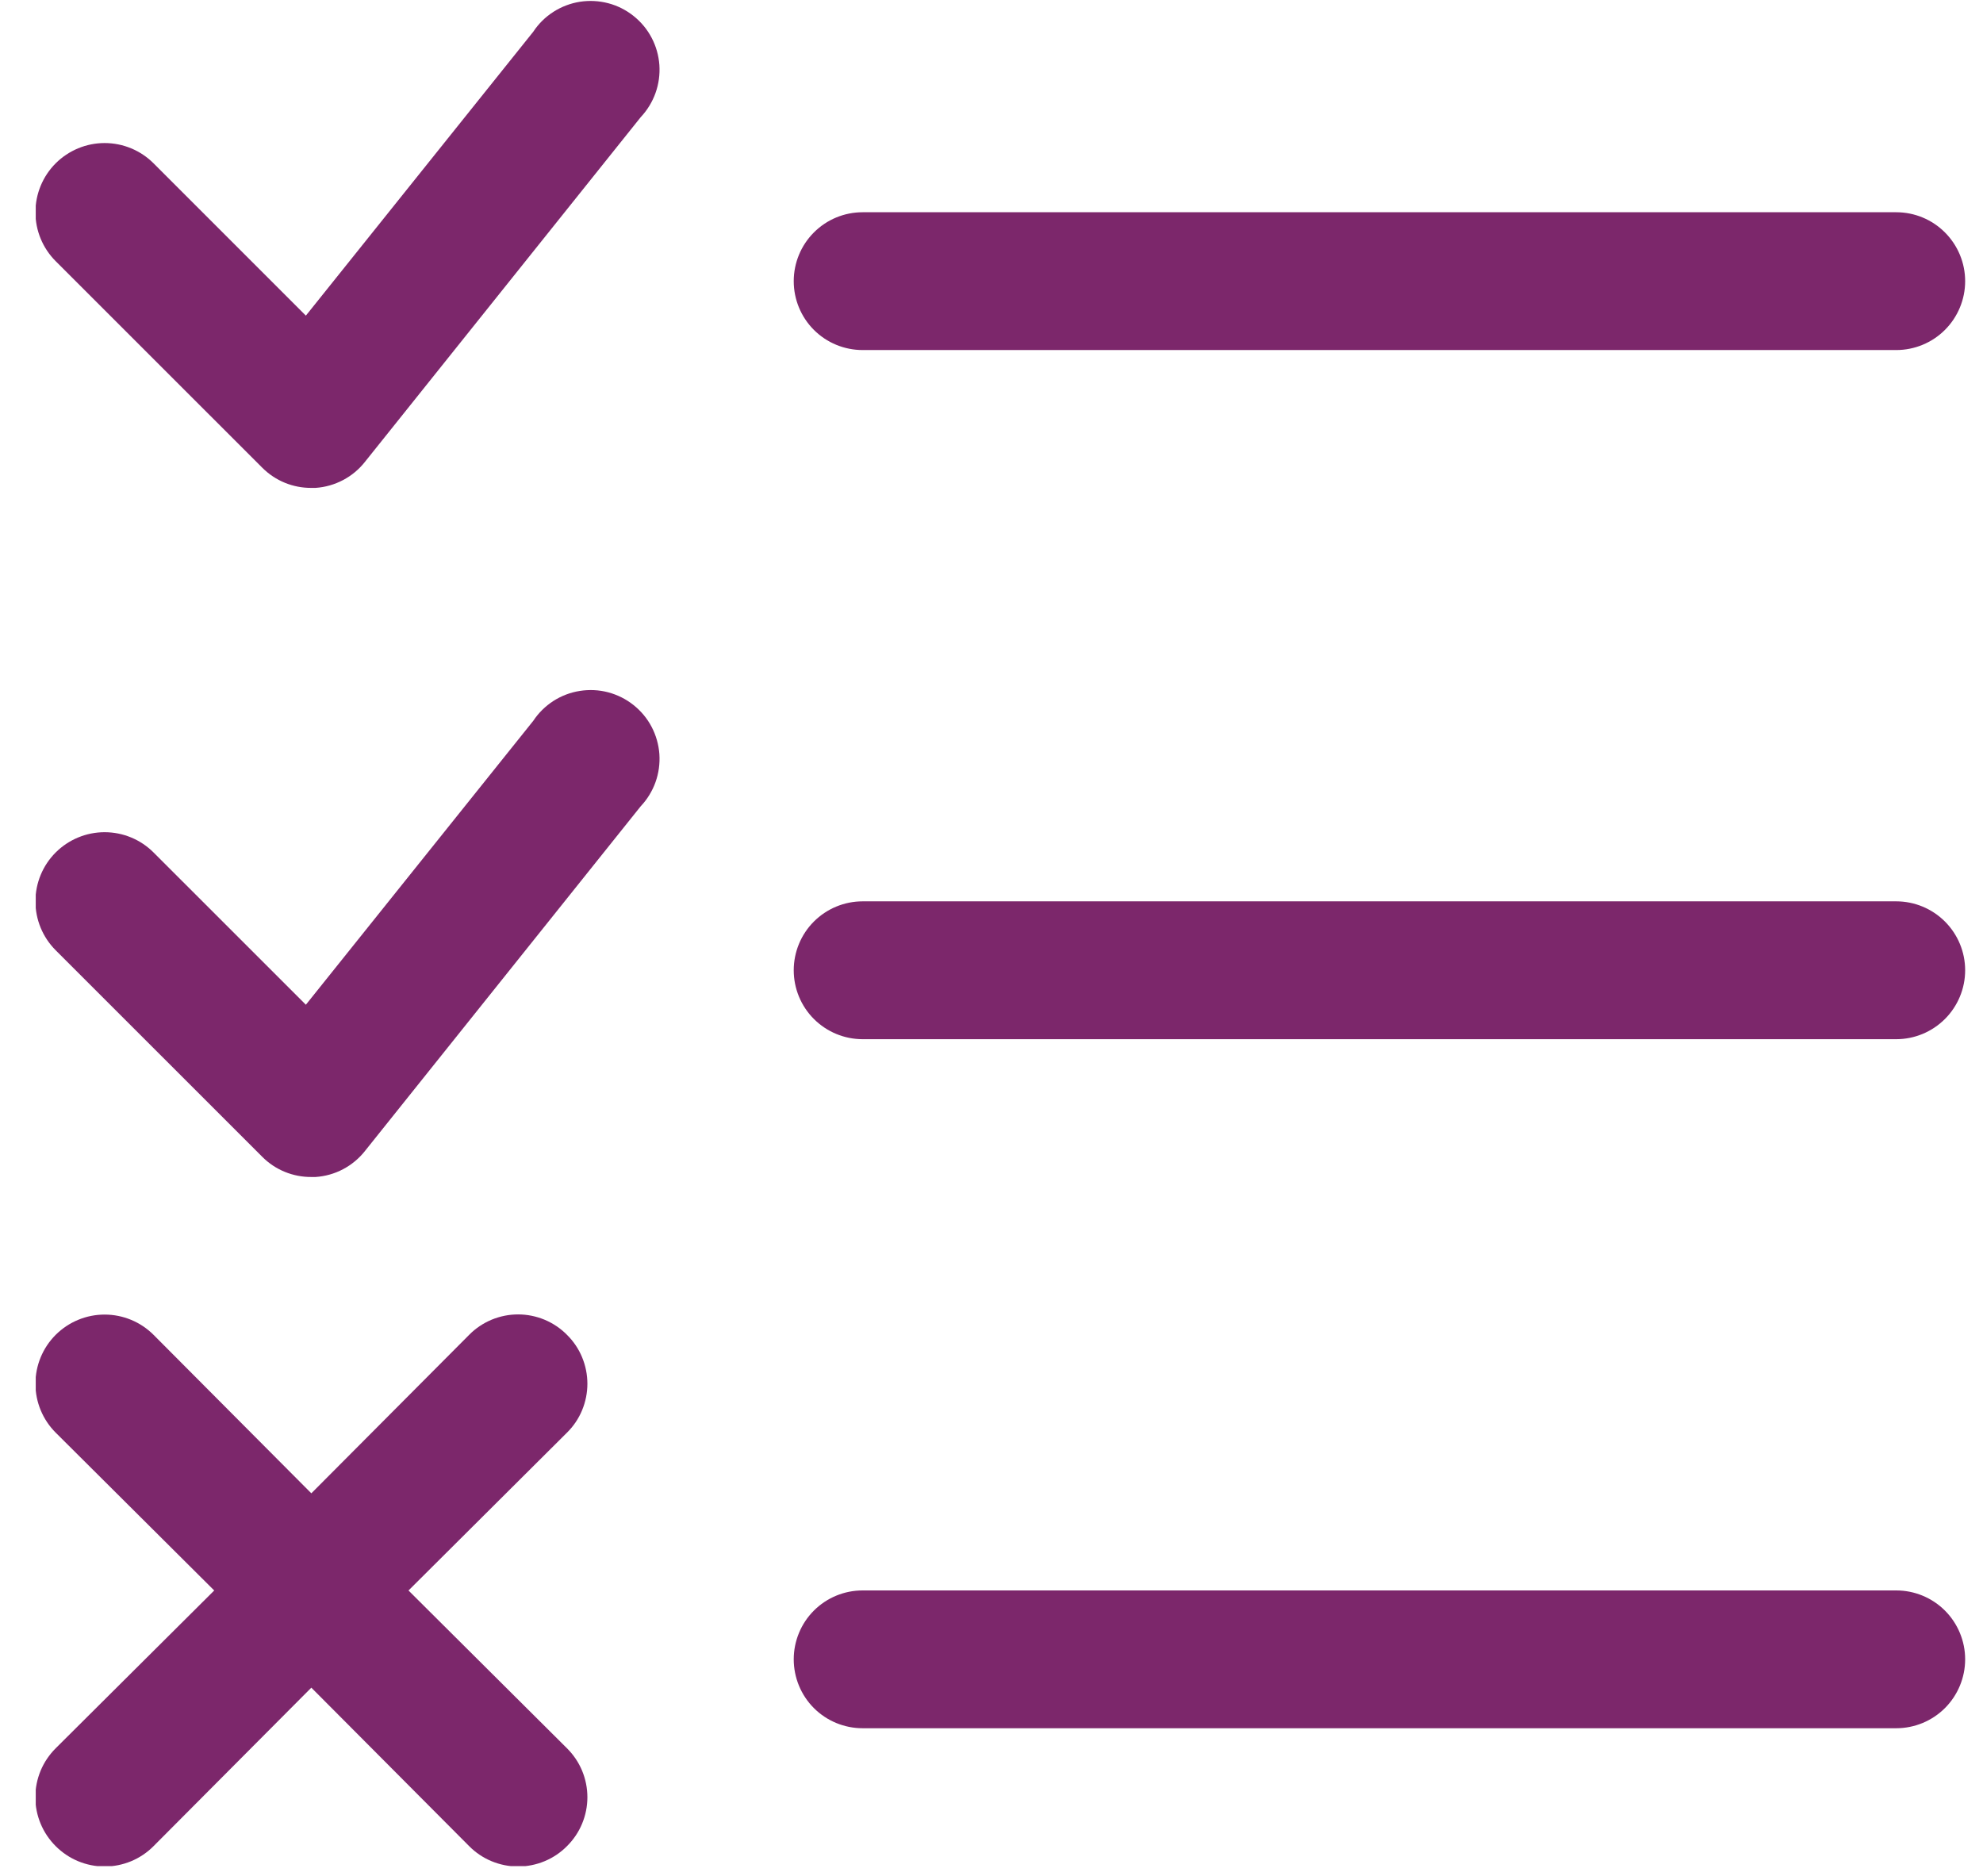 <svg width="37" height="35" viewBox="0 0 37 35" fill="none" xmlns="http://www.w3.org/2000/svg">
<g clip-path="url(#clip0_1937_1008)">
<path d="M9.95 13.449L5.707 18.746L2.865 15.905C2.623 15.663 2.295 15.527 1.952 15.527C1.61 15.527 1.282 15.663 1.039 15.905C0.797 16.147 0.661 16.475 0.661 16.817C0.661 17.16 0.797 17.488 1.039 17.73L4.897 21.587C5.017 21.707 5.159 21.801 5.316 21.865C5.473 21.929 5.64 21.961 5.809 21.96H5.887C6.067 21.948 6.242 21.899 6.401 21.815C6.561 21.73 6.701 21.614 6.812 21.472L11.955 15.043C12.077 14.914 12.171 14.76 12.231 14.593C12.291 14.425 12.315 14.247 12.303 14.069C12.29 13.892 12.241 13.719 12.158 13.561C12.075 13.403 11.96 13.265 11.82 13.154C11.681 13.043 11.52 12.963 11.348 12.917C11.176 12.872 10.996 12.863 10.82 12.891C10.644 12.918 10.476 12.982 10.326 13.078C10.176 13.175 10.048 13.301 9.95 13.449Z" fill="#7C276B"/>
<path d="M9.95 0.592L5.707 5.889L2.865 3.047C2.623 2.805 2.295 2.669 1.952 2.669C1.61 2.669 1.282 2.805 1.039 3.047C0.797 3.289 0.661 3.618 0.661 3.96C0.661 4.303 0.797 4.631 1.039 4.873L4.897 8.73C5.017 8.849 5.159 8.944 5.316 9.008C5.473 9.072 5.64 9.104 5.809 9.103H5.887C6.067 9.091 6.242 9.041 6.401 8.957C6.561 8.873 6.701 8.756 6.812 8.614L11.955 2.186C12.077 2.056 12.171 1.903 12.231 1.735C12.291 1.568 12.315 1.389 12.303 1.212C12.29 1.034 12.241 0.861 12.158 0.704C12.075 0.546 11.96 0.408 11.82 0.297C11.681 0.186 11.52 0.105 11.348 0.06C11.176 0.015 10.996 0.006 10.82 0.033C10.644 0.061 10.476 0.125 10.326 0.221C10.176 0.317 10.048 0.443 9.95 0.592Z" fill="#7C276B"/>
<path d="M16.095 6.531H35.381C35.722 6.531 36.049 6.396 36.29 6.155C36.531 5.914 36.667 5.587 36.667 5.246C36.667 4.905 36.531 4.578 36.29 4.337C36.049 4.095 35.722 3.96 35.381 3.96H16.095C15.754 3.96 15.427 4.095 15.186 4.337C14.945 4.578 14.81 4.905 14.81 5.246C14.81 5.587 14.945 5.914 15.186 6.155C15.427 6.396 15.754 6.531 16.095 6.531Z" fill="#7C276B"/>
<path d="M35.381 16.817H16.095C15.754 16.817 15.427 16.953 15.186 17.194C14.945 17.435 14.81 17.762 14.81 18.103C14.81 18.444 14.945 18.771 15.186 19.012C15.427 19.253 15.754 19.389 16.095 19.389H35.381C35.722 19.389 36.049 19.253 36.29 19.012C36.531 18.771 36.667 18.444 36.667 18.103C36.667 17.762 36.531 17.435 36.29 17.194C36.049 16.953 35.722 16.817 35.381 16.817Z" fill="#7C276B"/>
<path d="M35.381 29.674H16.095C15.754 29.674 15.427 29.809 15.186 30.05C14.945 30.291 14.81 30.619 14.81 30.959C14.81 31.3 14.945 31.628 15.186 31.869C15.427 32.11 15.754 32.245 16.095 32.245H35.381C35.722 32.245 36.049 32.11 36.29 31.869C36.531 31.628 36.667 31.3 36.667 30.959C36.667 30.619 36.531 30.291 36.29 30.05C36.049 29.809 35.722 29.674 35.381 29.674Z" fill="#7C276B"/>
<path d="M10.579 24.905C10.46 24.784 10.318 24.689 10.161 24.623C10.004 24.558 9.836 24.524 9.667 24.524C9.497 24.524 9.329 24.558 9.172 24.623C9.015 24.689 8.873 24.784 8.754 24.905L5.809 27.862L2.865 24.905C2.623 24.663 2.295 24.527 1.952 24.527C1.61 24.527 1.282 24.663 1.039 24.905C0.797 25.147 0.661 25.475 0.661 25.818C0.661 26.16 0.797 26.488 1.039 26.73L3.997 29.675L1.039 32.619C0.919 32.739 0.823 32.881 0.758 33.037C0.693 33.194 0.659 33.362 0.659 33.532C0.659 33.702 0.693 33.87 0.758 34.026C0.823 34.183 0.919 34.325 1.039 34.445C1.159 34.565 1.301 34.661 1.458 34.726C1.615 34.791 1.783 34.825 1.952 34.825C2.122 34.825 2.29 34.791 2.447 34.726C2.603 34.661 2.746 34.565 2.865 34.445L5.809 31.488L8.754 34.445C8.873 34.565 9.015 34.661 9.172 34.726C9.329 34.791 9.497 34.825 9.667 34.825C9.836 34.825 10.004 34.791 10.161 34.726C10.318 34.661 10.46 34.565 10.579 34.445C10.7 34.325 10.796 34.183 10.861 34.026C10.926 33.87 10.96 33.702 10.96 33.532C10.96 33.362 10.926 33.194 10.861 33.037C10.796 32.881 10.7 32.739 10.579 32.619L7.622 29.675L10.579 26.73C10.7 26.611 10.796 26.469 10.861 26.312C10.926 26.155 10.96 25.987 10.96 25.818C10.96 25.648 10.926 25.48 10.861 25.323C10.796 25.166 10.7 25.024 10.579 24.905Z" fill="#7C276B"/>
</g>
<defs>
<clipPath id="clip0_1937_1008">
<rect width="36" height="34.817" fill="white" transform="translate(0.667)"/>
</clipPath>
</defs>
</svg>
